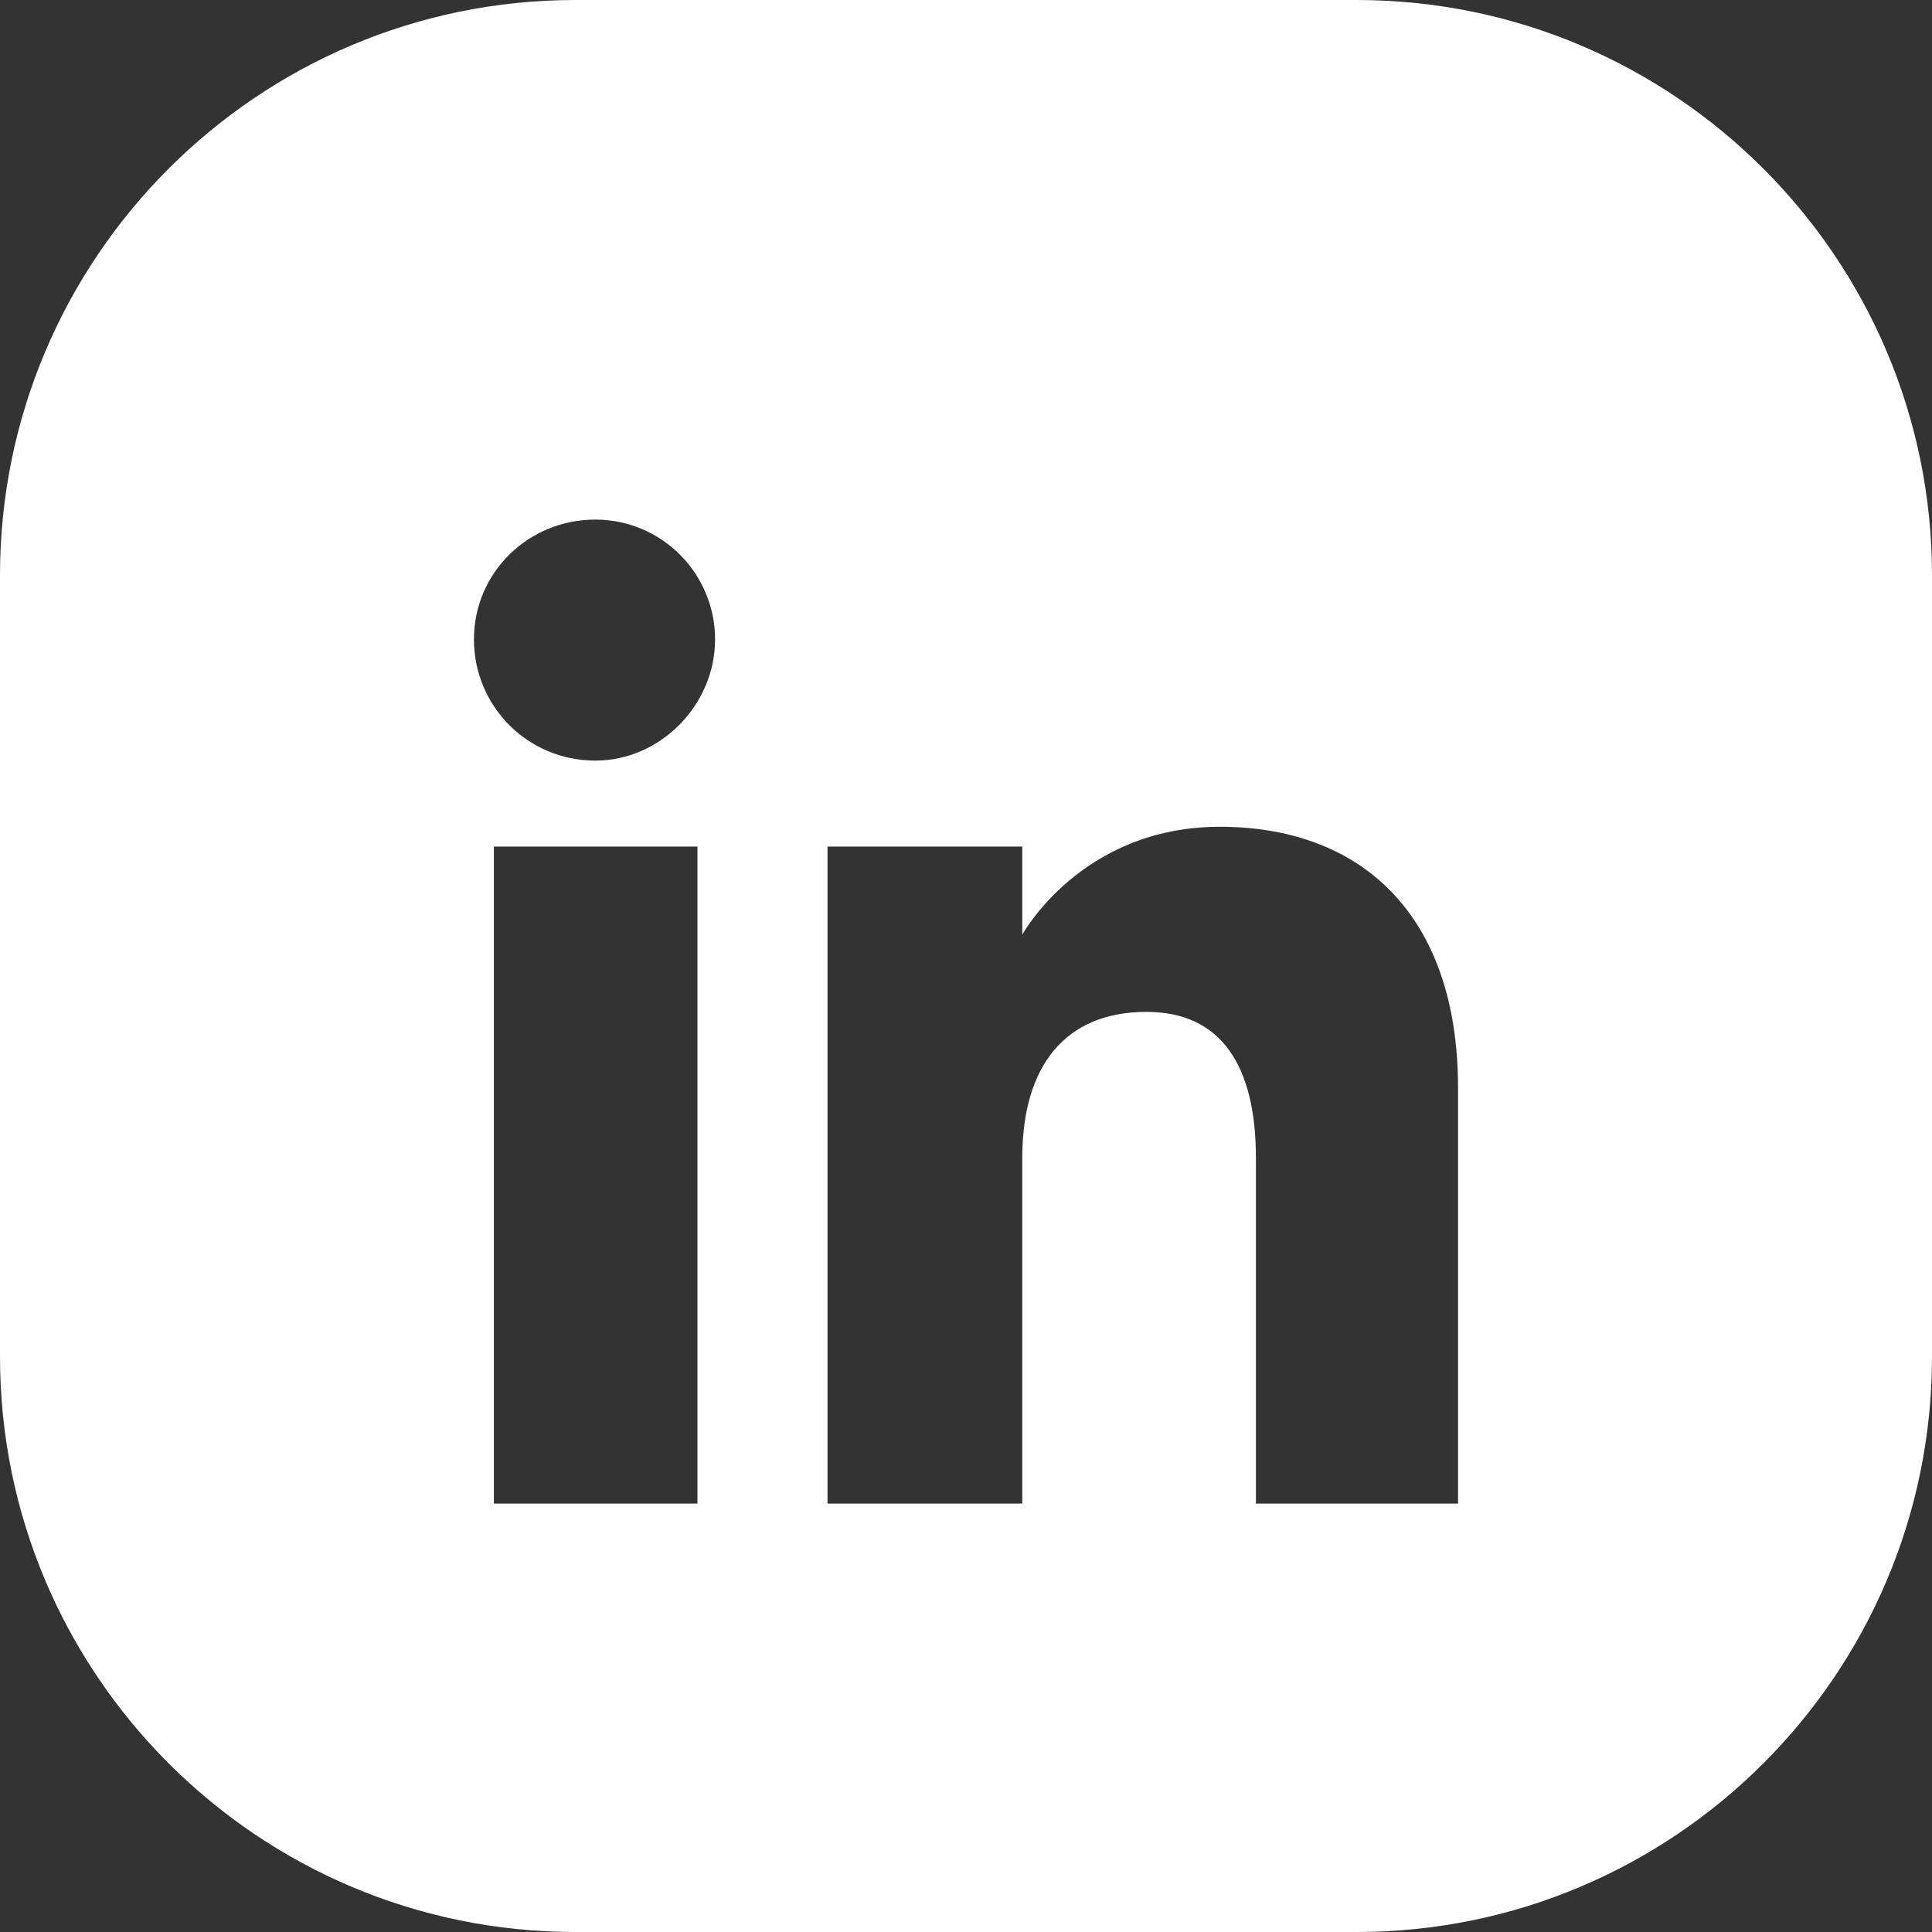 <svg width="16" height="16" viewBox="0 0 16 16" fill="none" xmlns="http://www.w3.org/2000/svg">
  <rect x="0" y="0" width="16" height="16" fill="#333333" stroke="none"/>
  <path d="M12.075 12.452H10.401V9.591C10.401 8.819 10.109 8.38 9.494 8.38C8.819 8.38 8.466 8.831 8.466 9.591V12.452H6.853V7.011H8.466V7.741C8.466 7.741 8.952 6.847 10.103 6.847C11.253 6.847 12.075 7.553 12.075 9.013V12.452ZM4.93 6.299C4.37 6.299 3.925 5.849 3.925 5.295C3.925 4.741 4.376 4.303 4.93 4.303C5.483 4.303 5.922 4.753 5.922 5.295C5.922 5.836 5.471 6.299 4.93 6.299ZM5.776 12.452H4.09V7.011H5.776V12.452ZM11.235 0H4.765C2.136 0 0 2.136 0 4.765V11.235C0 13.864 2.136 16 4.765 16H11.235C13.864 16 16 13.864 16 11.235V4.765C16 2.136 13.864 0 11.235 0Z" fill="white"/>
</svg>
